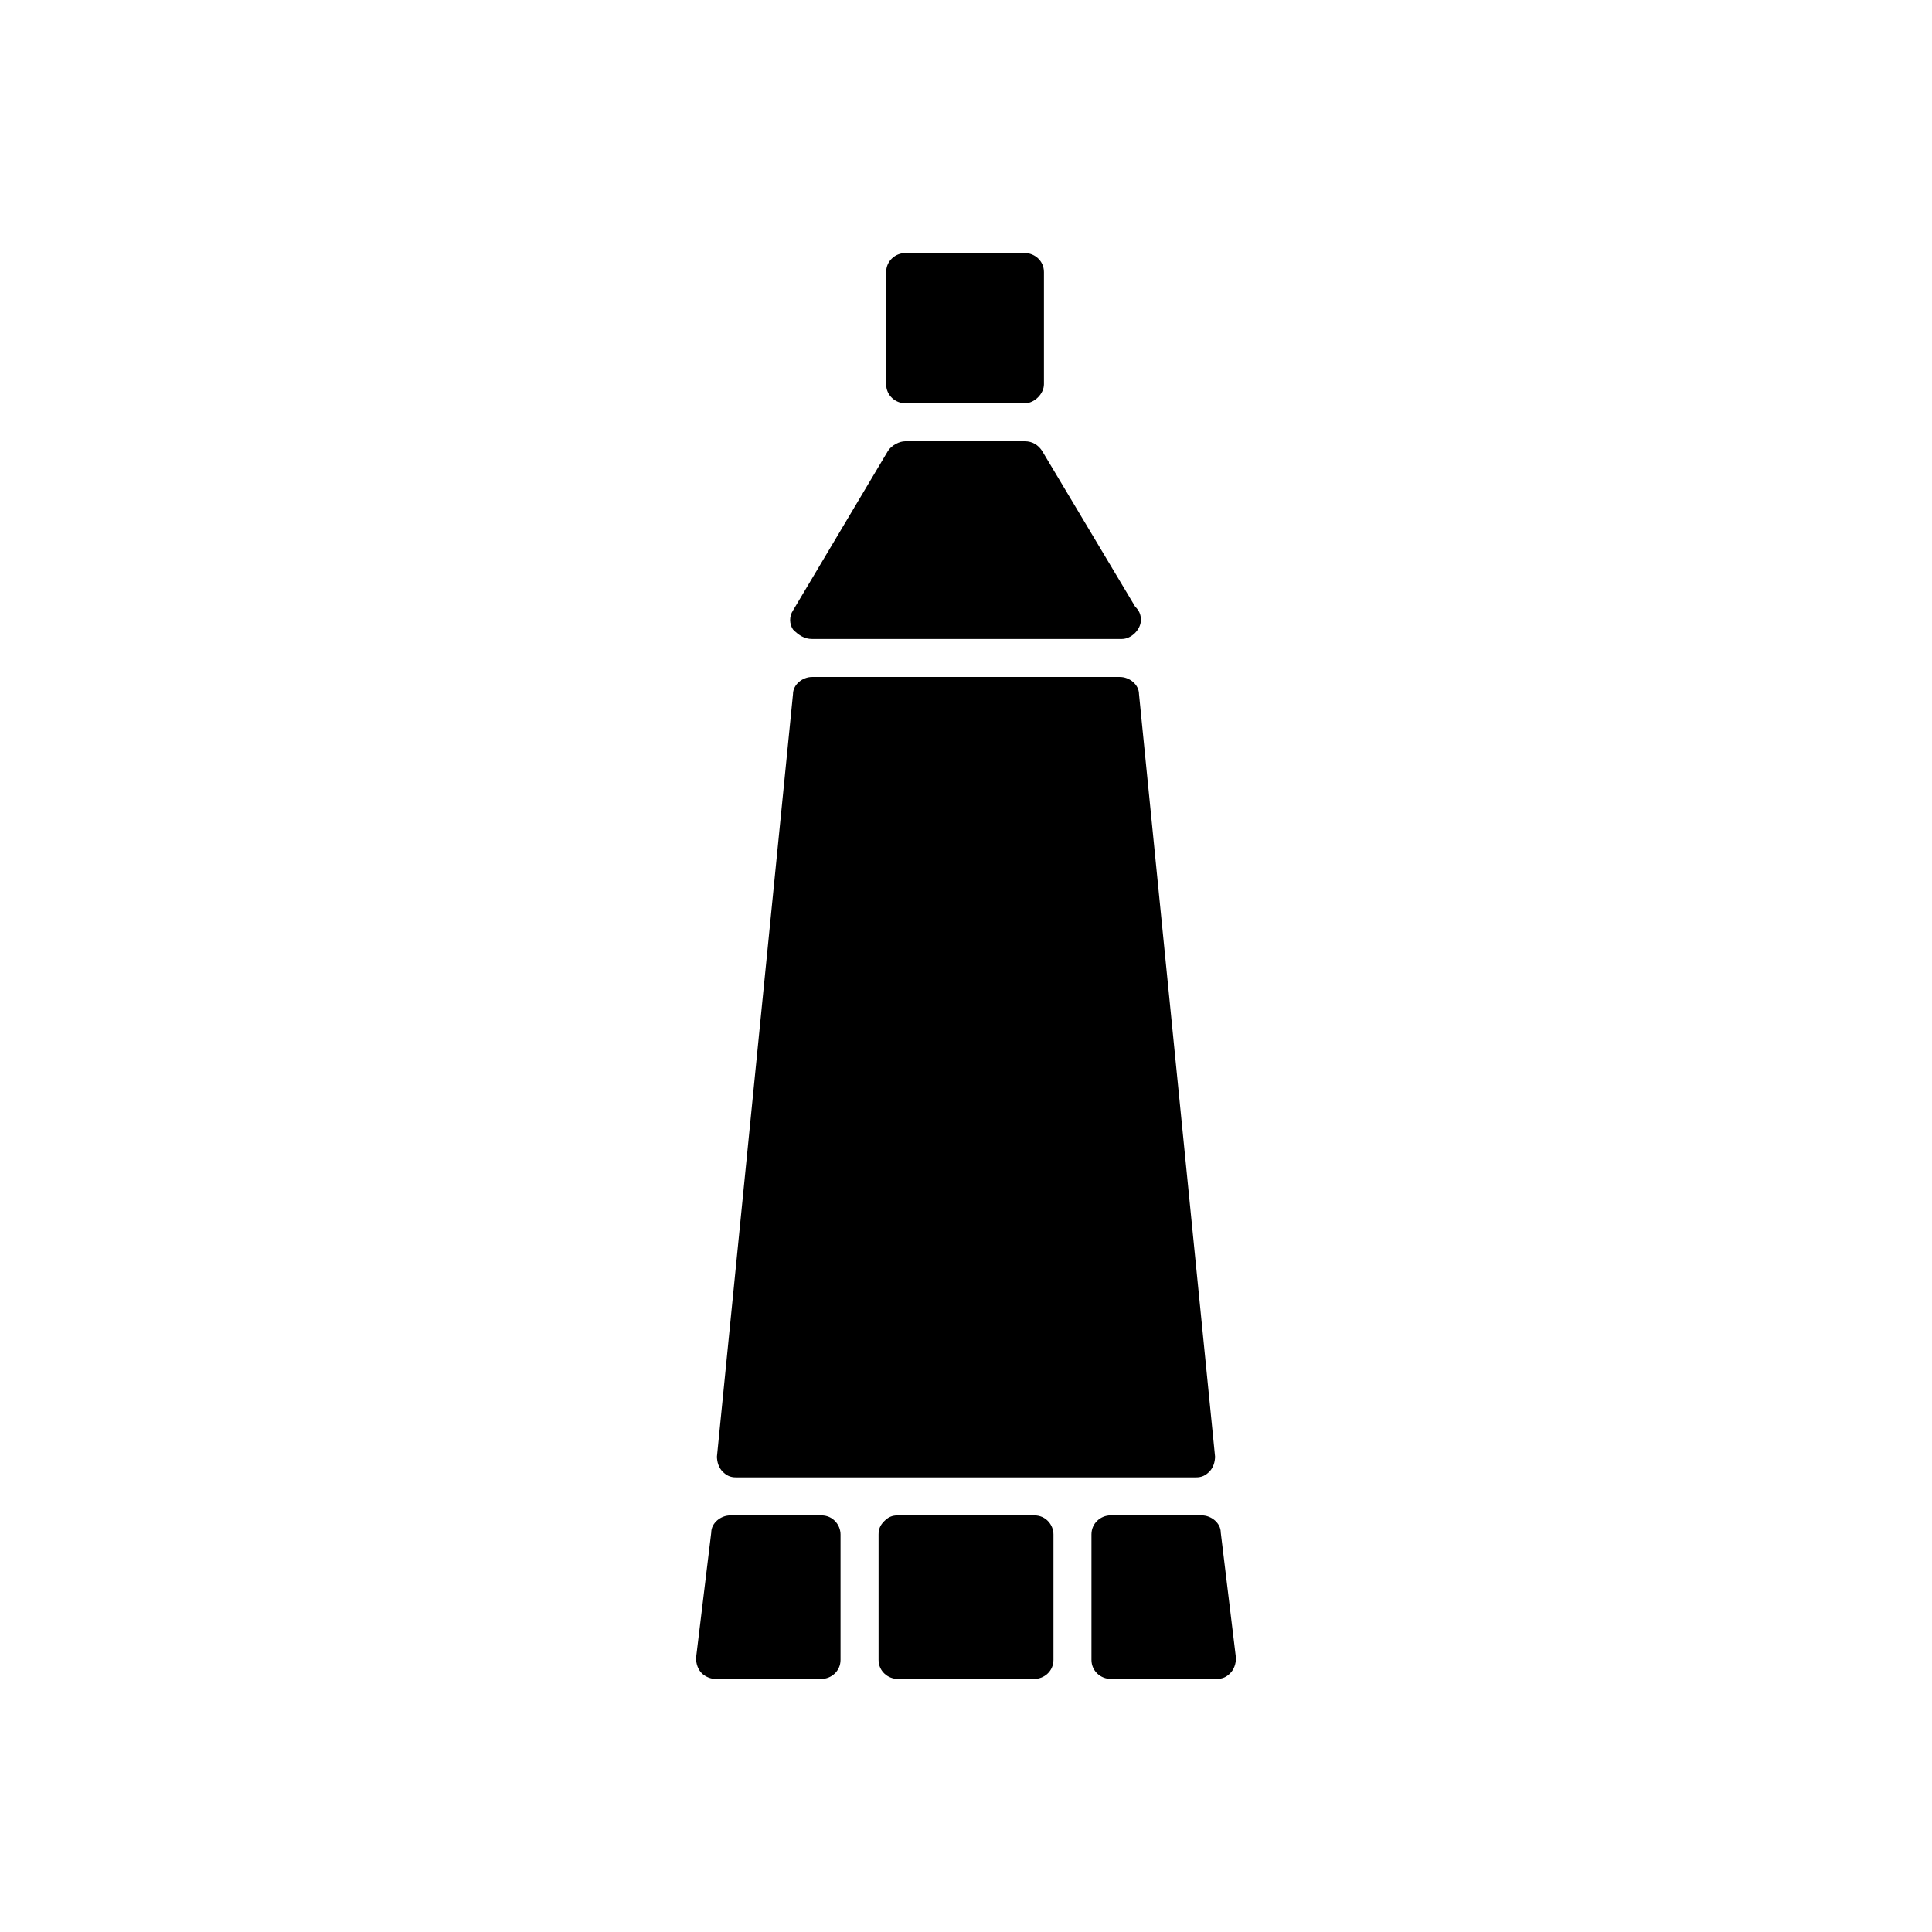 <?xml version="1.0" encoding="UTF-8"?>
<!-- Uploaded to: ICON Repo, www.iconrepo.com, Generator: ICON Repo Mixer Tools -->
<svg fill="#000000" width="800px" height="800px" version="1.1" viewBox="144 144 512 512" xmlns="http://www.w3.org/2000/svg">
 <g>
  <path d="m383.88 250.87h31.738c2.519 0 5.039-2.519 5.039-5.039v-29.727c0-3.023-2.519-5.039-5.039-5.039h-31.738c-2.519 0-5.039 2.016-5.039 5.039v29.727c0.004 3.023 2.523 5.039 5.039 5.039z"/>
  <path d="m359.19 313.34h82.121c2.519 0 5.039-2.519 5.039-5.039 0-1.512-0.504-2.519-1.512-3.527l-24.688-41.312c-1.008-1.512-2.519-2.519-4.535-2.519h-31.738c-1.512 0-3.527 1.008-4.535 2.519l-25.191 42.32c-1.008 1.512-1.008 3.527 0 5.039 1.512 1.512 3.023 2.519 5.039 2.519z"/>
  <path d="m361.71 545.6h-24.184c-2.519 0-5.039 2.016-5.039 4.535l-4.031 33.25c0 1.512 0.504 3.023 1.512 4.031 1.008 1.008 2.519 1.512 3.527 1.512h28.215c2.519 0 5.039-2.016 5.039-5.039v-33.25c-0.004-2.519-2.019-5.039-5.039-5.039z"/>
  <path d="m418.14 545.6h-36.273c-1.512 0-2.519 0.504-3.527 1.512-1.008 1.008-1.512 2.016-1.512 3.527v33.25c0 3.023 2.519 5.039 5.039 5.039h36.273c2.519 0 5.039-2.016 5.039-5.039v-33.25c-0.004-2.519-2.016-5.039-5.039-5.039z"/>
  <path d="m339.04 535.52h121.92c1.512 0 2.519-0.504 3.527-1.512 1.008-1.008 1.512-2.519 1.512-4.031l-20.152-202.03c0-2.519-2.519-4.535-5.039-4.535h-81.617c-2.519 0-5.039 2.016-5.039 4.535l-20.152 202.03c0 1.512 0.504 3.023 1.512 4.031 1.008 1.008 2.016 1.512 3.527 1.512z"/>
  <path d="m467.51 550.13c0-2.519-2.519-4.535-5.039-4.535h-24.184c-2.519 0-5.039 2.016-5.039 5.039v33.25c0 3.023 2.519 5.039 5.039 5.039h28.215c1.512 0 2.519-0.504 3.527-1.512 1.008-1.008 1.512-2.519 1.512-4.031z"/>
 </g>
</svg>